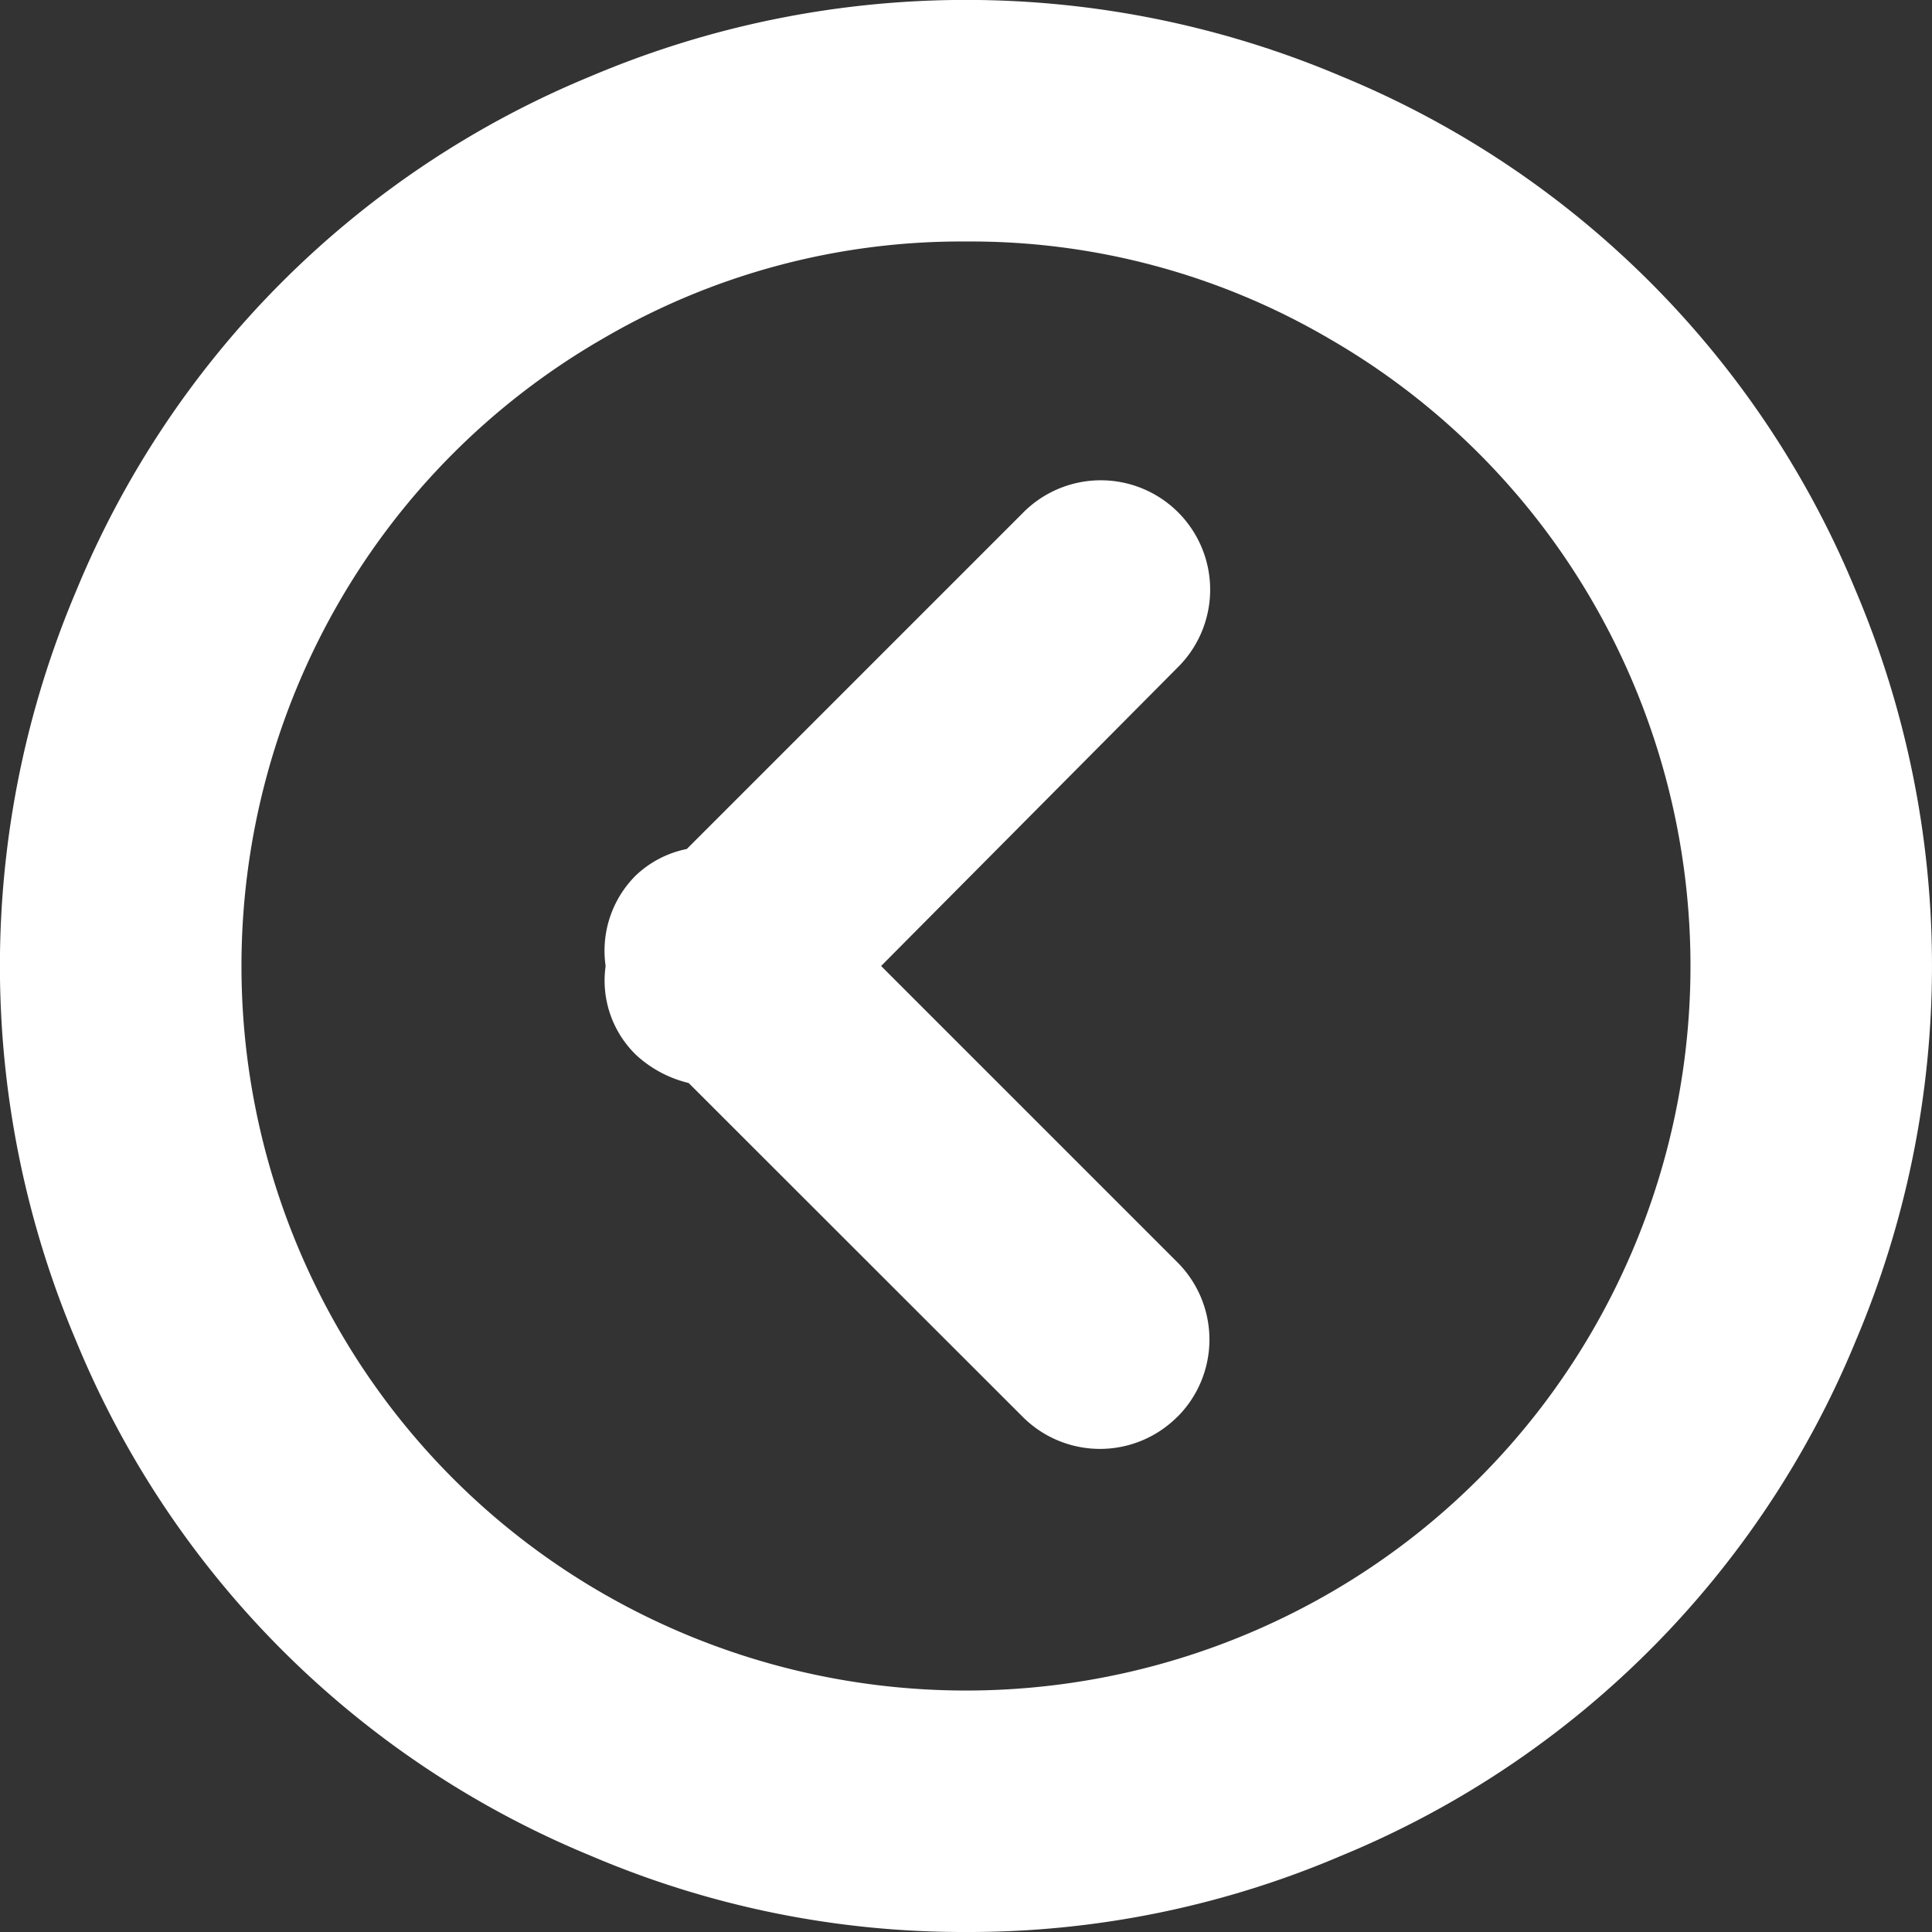 <svg xmlns="http://www.w3.org/2000/svg" width="36" height="36" viewBox="0 0 36 36">
  <rect x="0" y="0" width="36" height="36" fill="#333333" stroke="none"/>
  <path id="circleleft" d="M18,36a17.657,17.657,0,0,1-7-1.424A17.613,17.613,0,0,1,1.424,25,17.9,17.9,0,0,1,1.424,11,17.613,17.613,0,0,1,11,1.424,17.9,17.9,0,0,1,25,1.424,17.613,17.613,0,0,1,34.576,11a17.9,17.9,0,0,1,0,13.992A17.613,17.613,0,0,1,25,34.576,17.657,17.657,0,0,1,18,36ZM18,4.5a13.221,13.221,0,0,0-6.768,1.811A13.4,13.4,0,0,0,6.31,11.233a13.553,13.553,0,0,0,0,13.535,13.4,13.4,0,0,0,4.922,4.922,13.553,13.553,0,0,0,13.535,0,13.4,13.4,0,0,0,4.922-4.922,13.553,13.553,0,0,0,0-13.535A13.4,13.4,0,0,0,24.767,6.31,13.221,13.221,0,0,0,18,4.5Zm3.938,21.9a2.035,2.035,0,0,1-2.882,0L12.832,20.18a2.192,2.192,0,0,1-.984-.527A1.931,1.931,0,0,1,11.285,18a1.979,1.979,0,0,1,.563-1.688,1.93,1.93,0,0,1,.949-.492l6.258-6.258a2.038,2.038,0,1,1,2.882,2.882L16.418,18l5.52,5.52a2.035,2.035,0,0,1,0,2.882Z" fill="#fff"/>
</svg>
